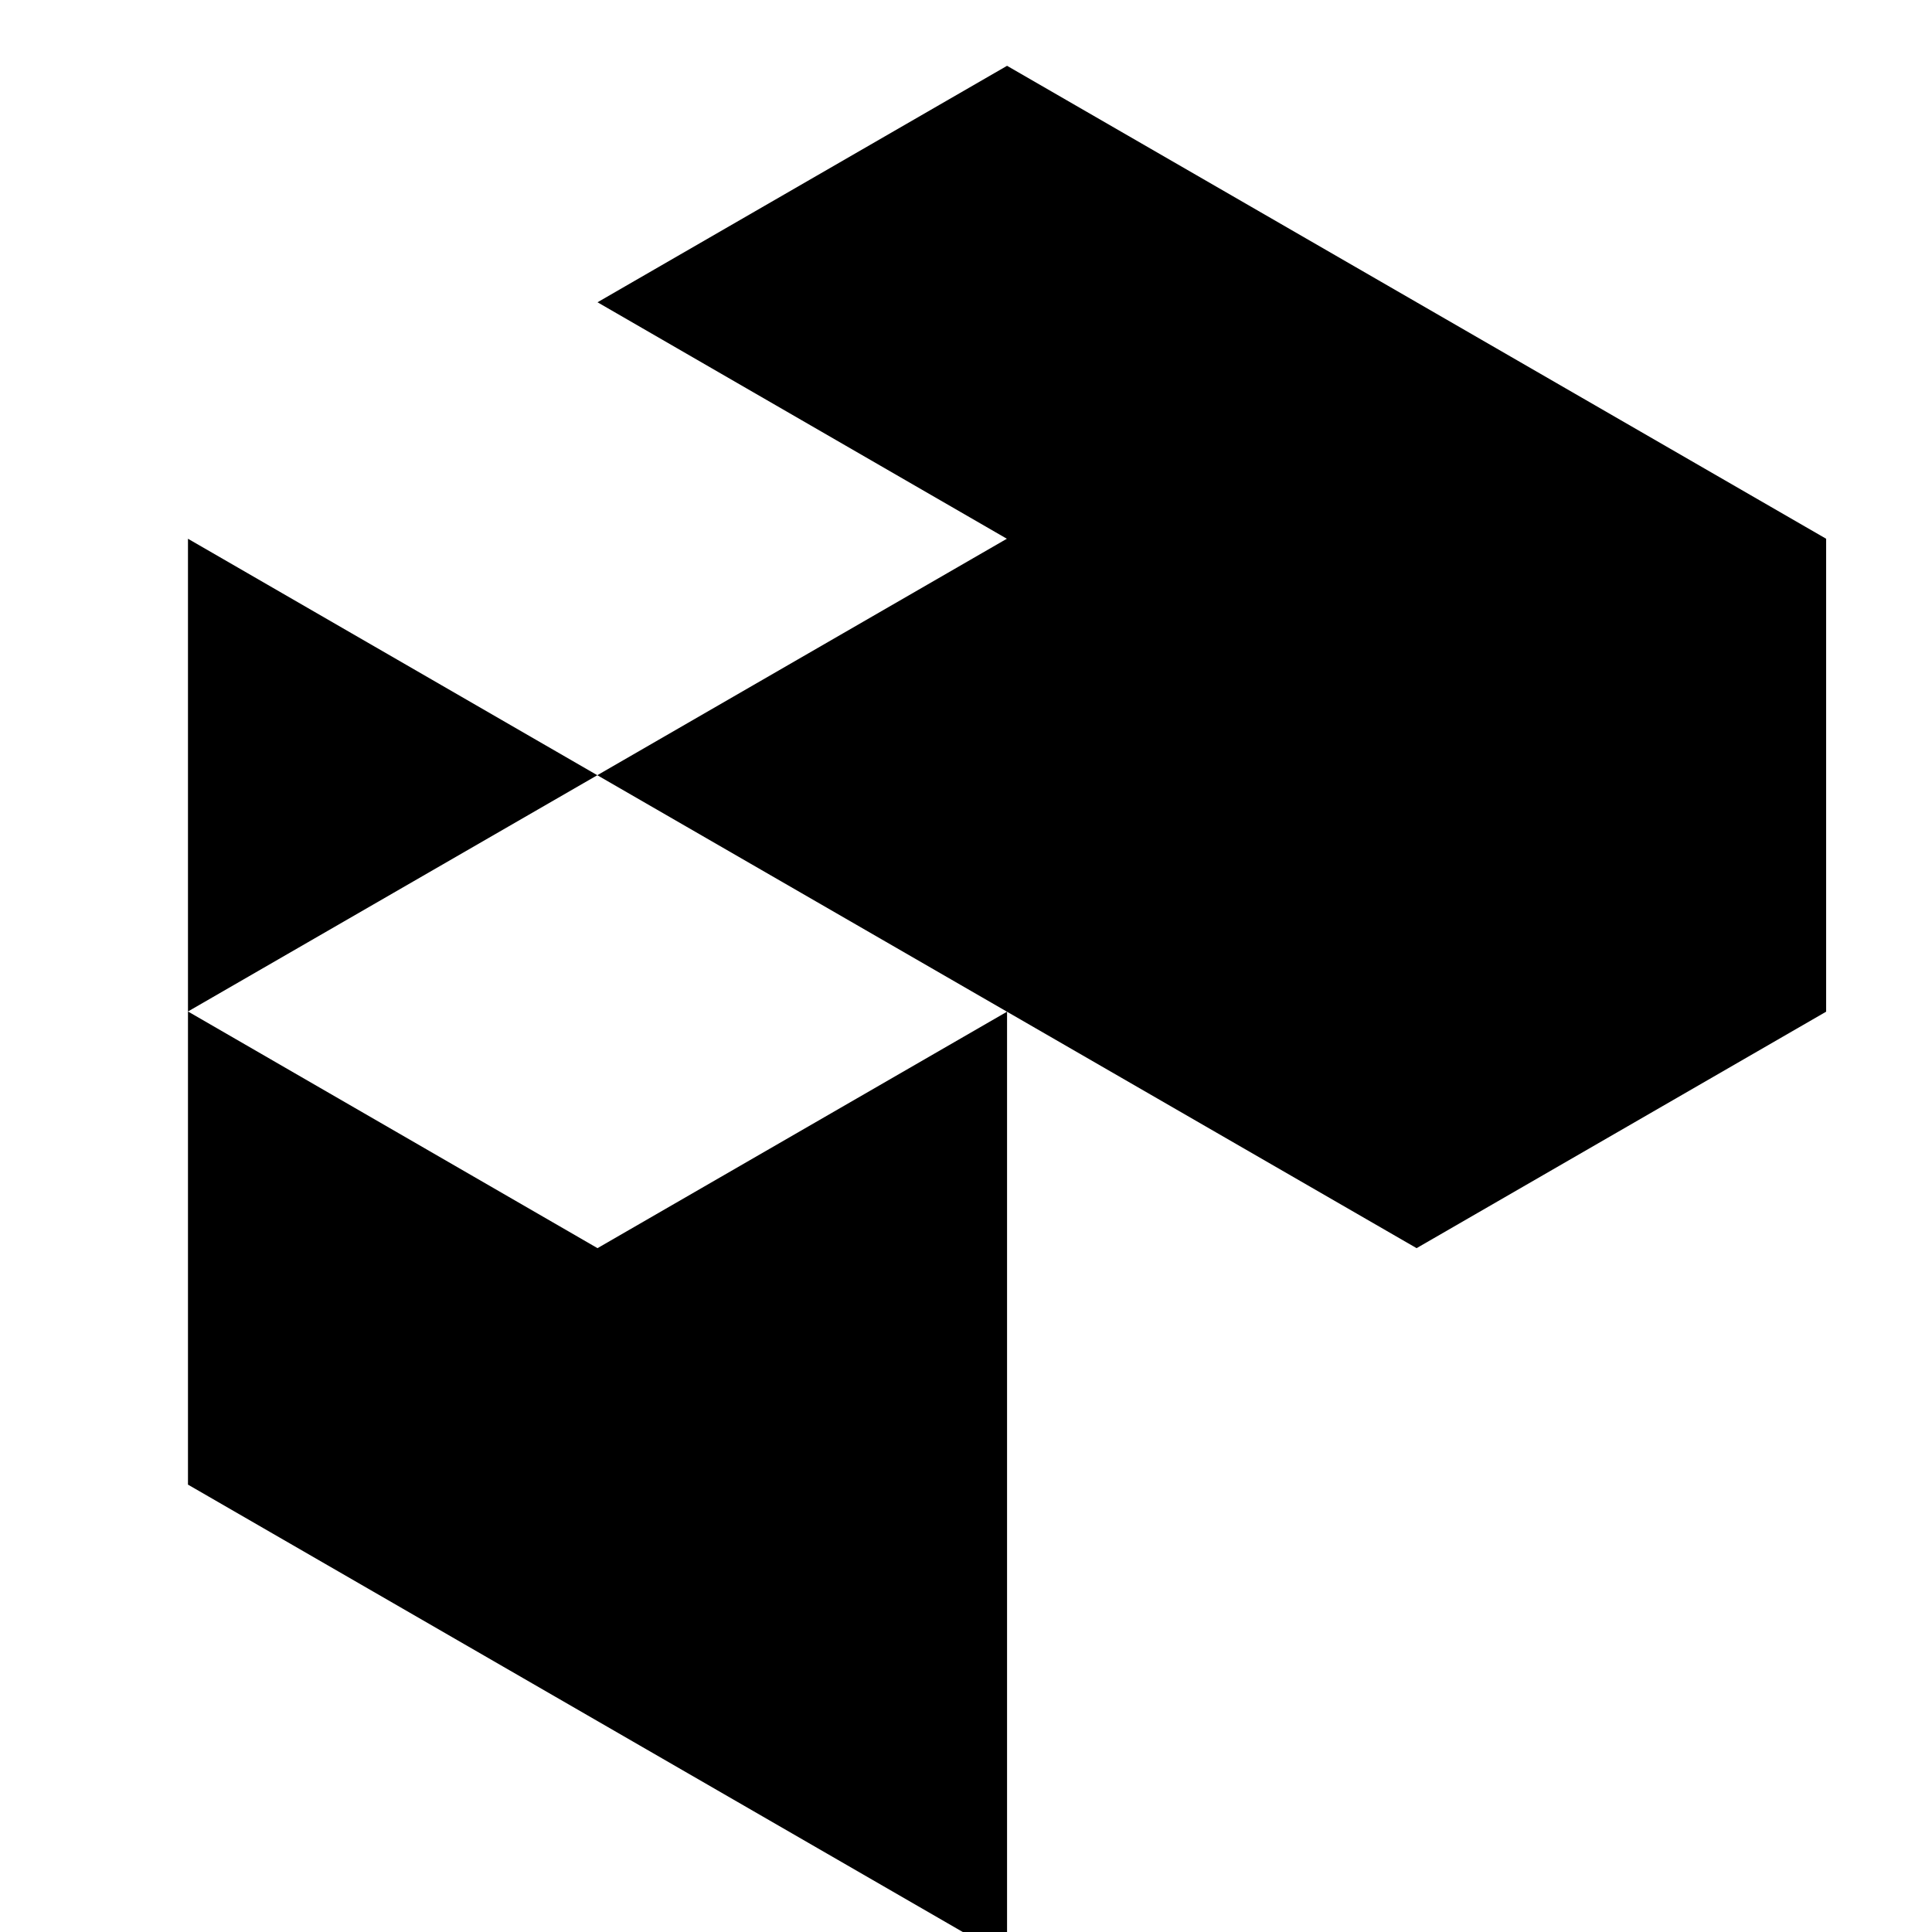 <svg xmlns="http://www.w3.org/2000/svg" viewBox="0 0 96 96">
	<style>
		.theme {
			fill: #000000;
		}

		@media (prefers-color-scheme: dark) {
			.theme {
				fill: #ffffff;
			}
		}
	</style>
	<polygon class="theme" points="50.04 3.27 29.69 15.02 50.03 26.77 29.68 38.52 70.39 62.02 90.74 50.27 90.74 26.77 50.04 3.27"/>
	<polygon class="theme" points="9.34 26.77 29.68 38.52 9.34 50.26 29.69 62.02 50.04 50.27 50.04 97.27 9.34 73.77 9.34 26.77"/>
</svg>
